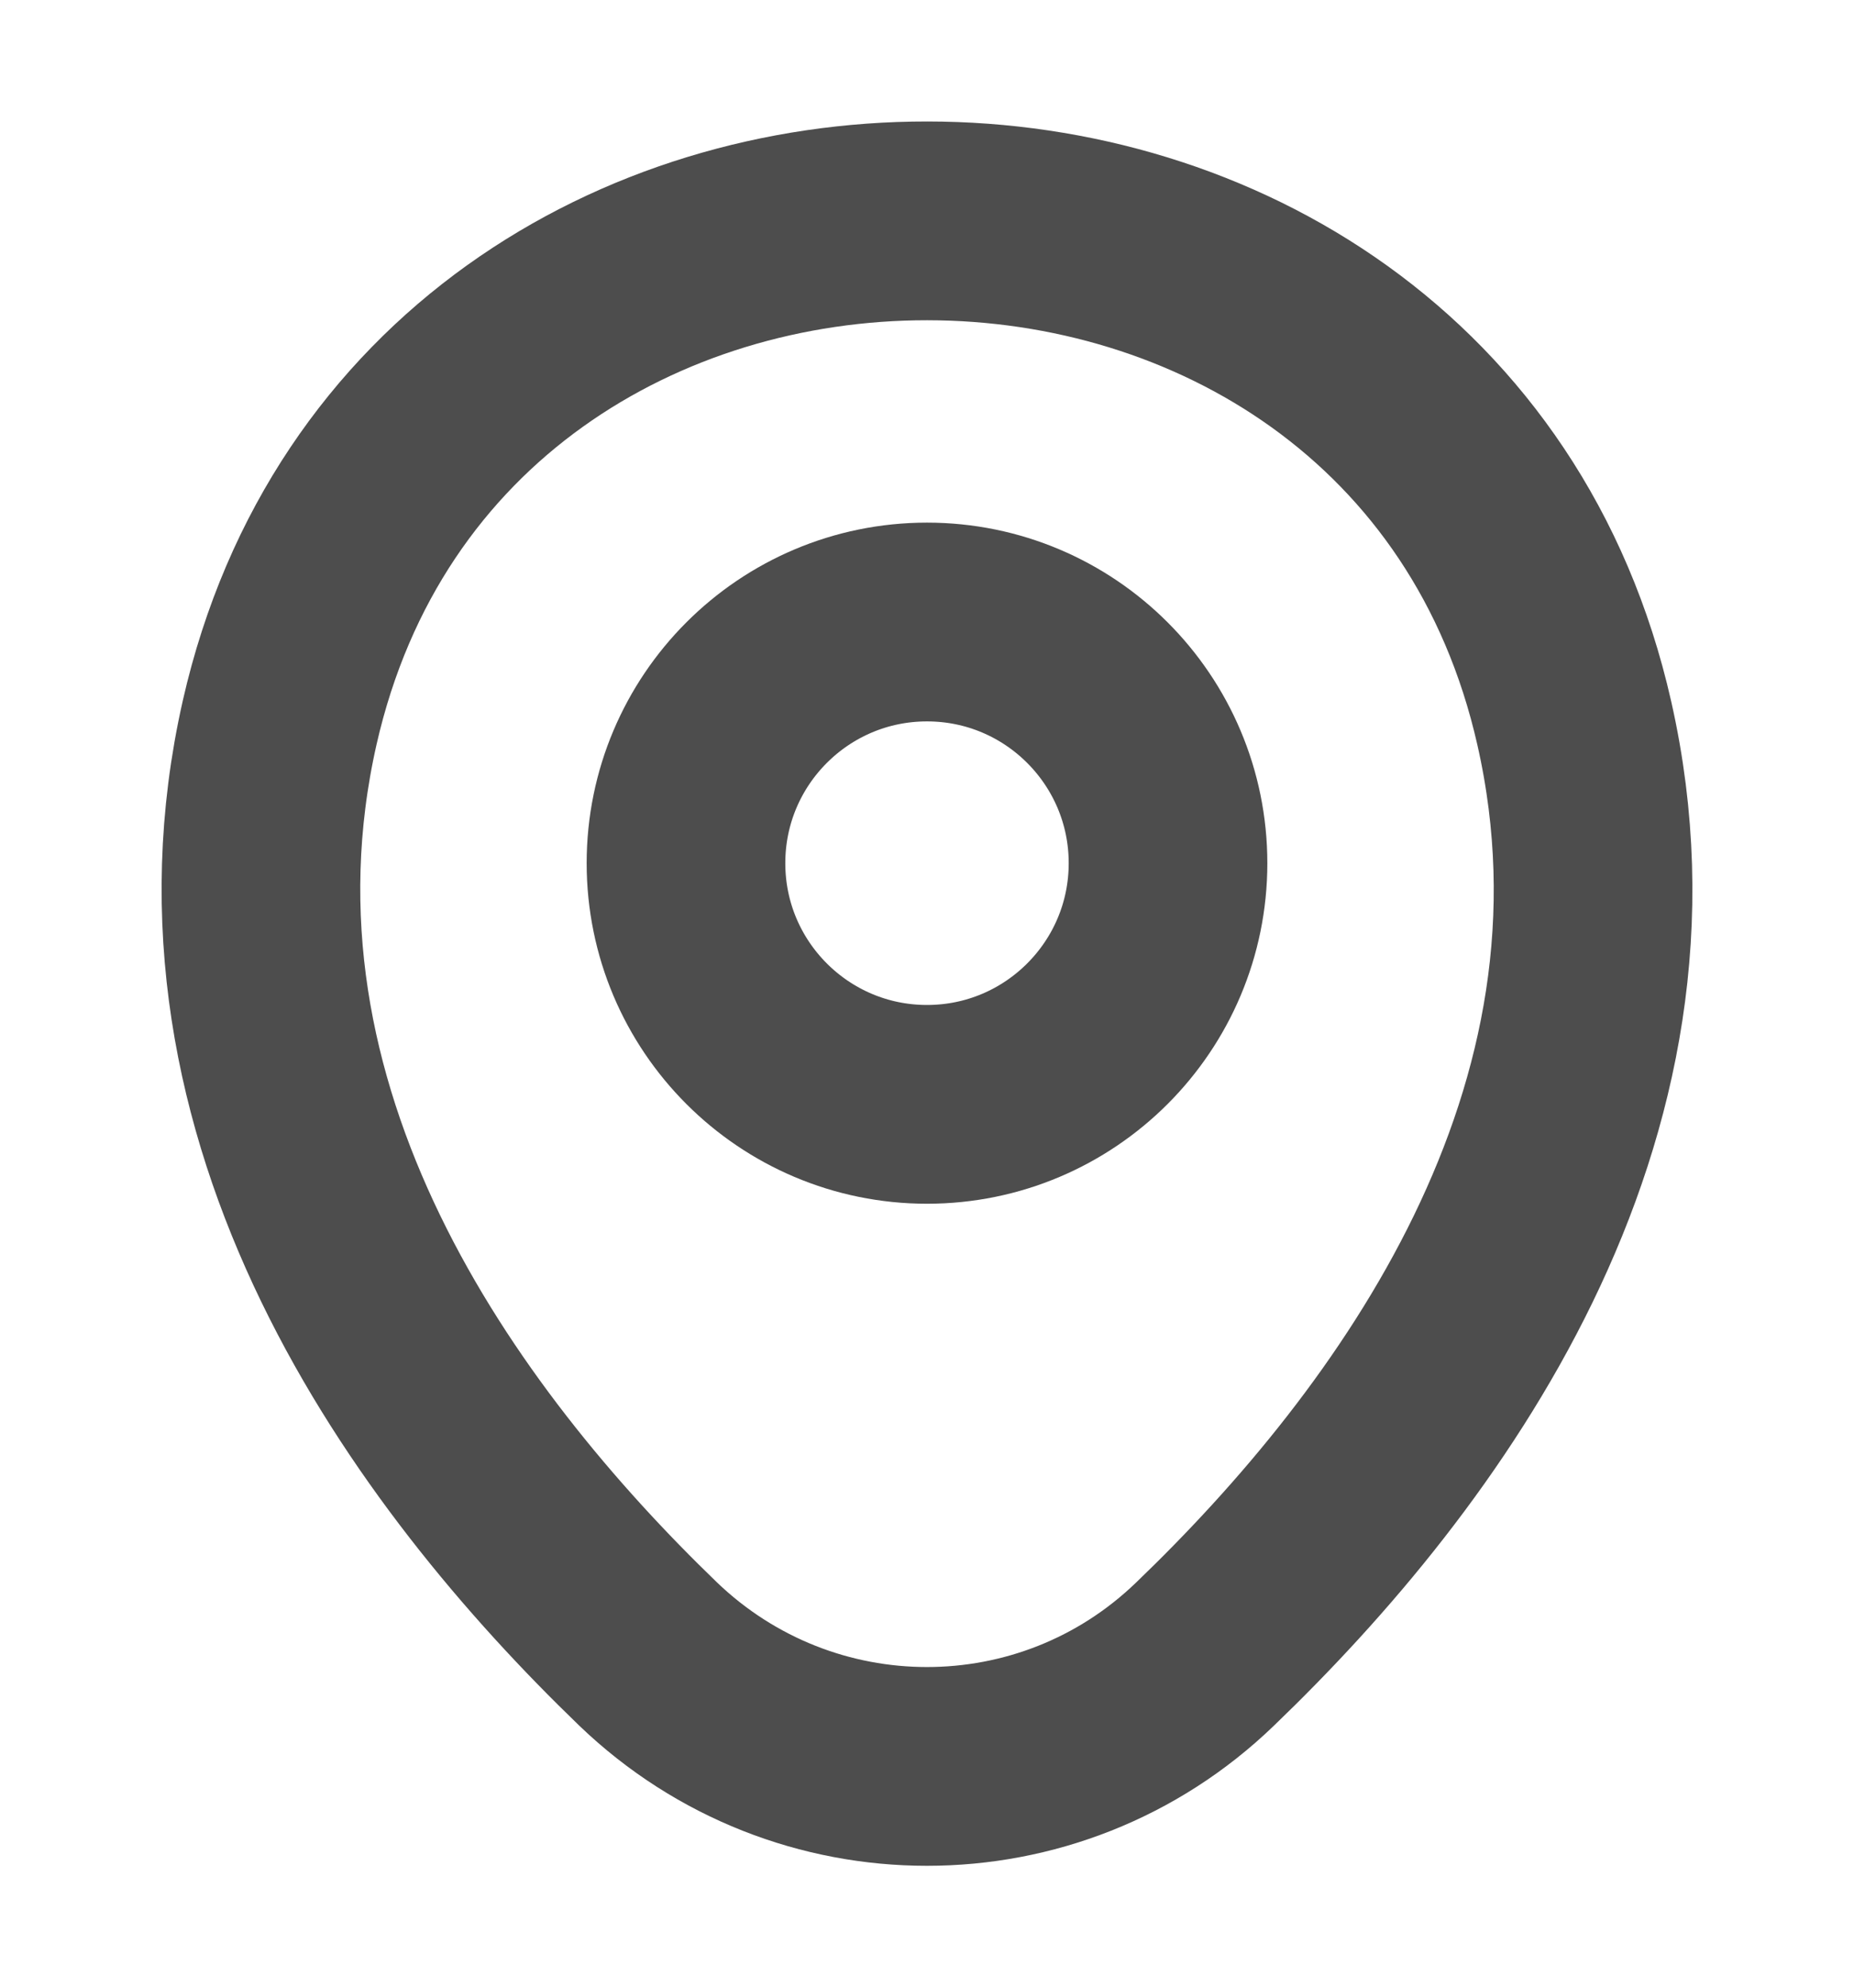 <svg width="14" height="15" viewBox="0 0 14 15" fill="none" xmlns="http://www.w3.org/2000/svg">
<path d="M7 8.334C8.005 8.334 8.82 7.519 8.82 6.514C8.82 5.509 8.005 4.694 7 4.694C5.995 4.694 5.18 5.509 5.18 6.514C5.18 7.519 5.995 8.334 7 8.334Z" stroke="#4D4D4D" stroke-width="1.5"/>
<path d="M2.112 5.452C3.261 0.401 10.745 0.407 11.888 5.458C12.559 8.422 10.716 10.93 9.1 12.482C7.928 13.613 6.073 13.613 4.894 12.482C3.284 10.93 1.441 8.416 2.112 5.452Z" stroke="#4D4D4D" stroke-width="1.5"/>
</svg>
